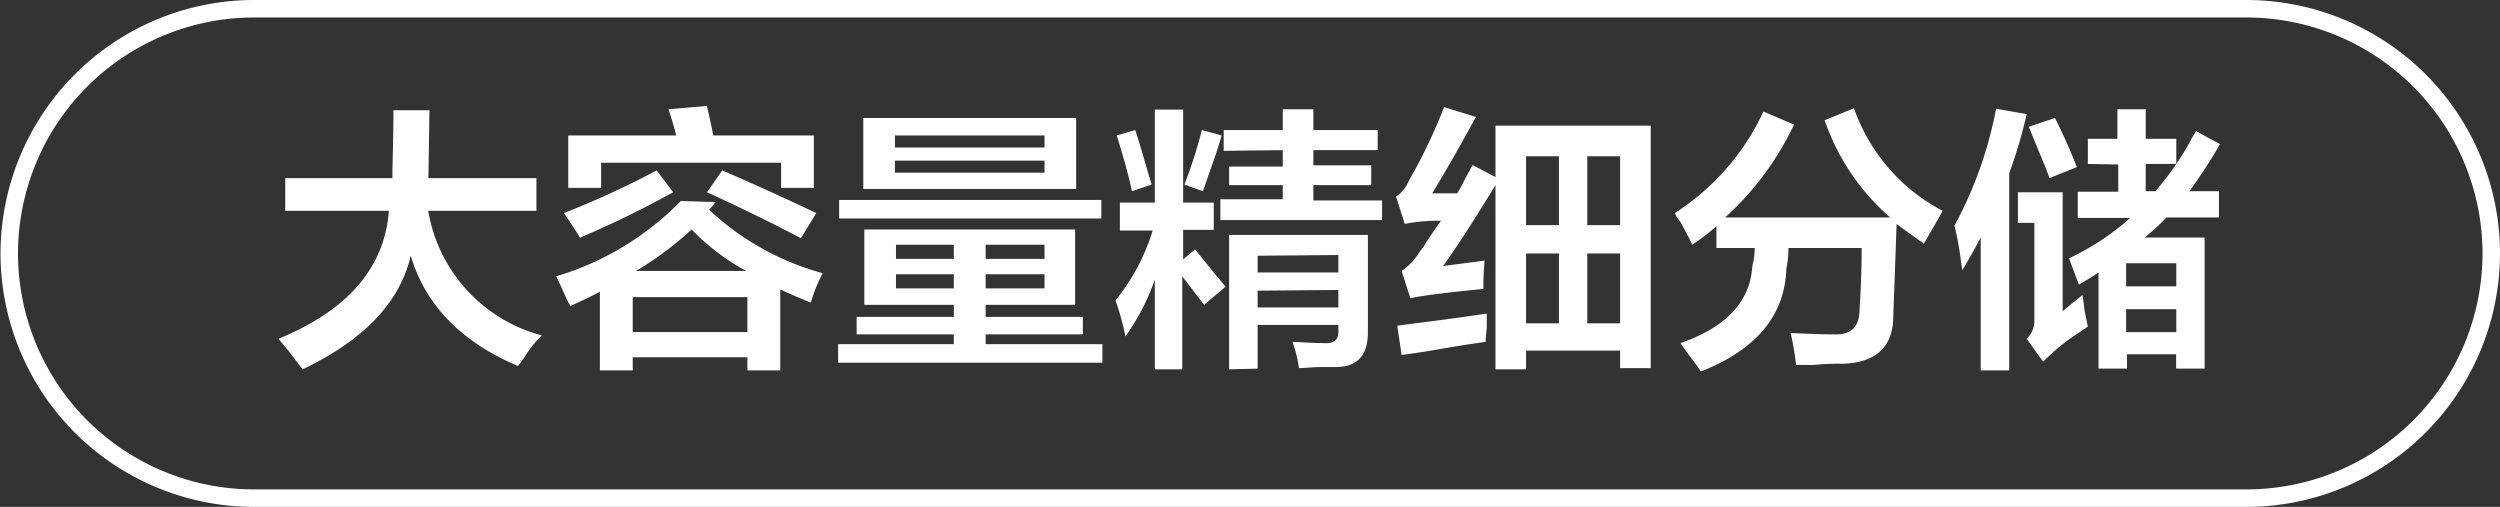 <svg id="图层_1" data-name="图层 1" xmlns="http://www.w3.org/2000/svg" width="143.03" height="29" viewBox="0 0 143.03 29">
  <rect x="0" y="0" width="143.03" height="29" fill="#333333" stroke="none"/>
  <defs>
    <style>
      .cls-1 {
        fill: #fff;
      }
    </style>
  </defs>
  <g>
    <path class="cls-1" d="M-1006.37,504.47V502.6h6.13c0-.92.06-2.21.06-3.88h2.06l-.06,3.88H-992v1.87h-6.19a8.89,8.89,0,0,0,6.5,7.13,6.34,6.34,0,0,0-1,1.25,5.38,5.38,0,0,1-.37.5q-4.87-2.07-6.13-6.31-.93,4-6.19,6.5l-.81-1.07c-.25-.29-.44-.52-.56-.68q5.94-2.44,6.31-7.32Z" transform="translate(1022.69 -492.41)"/>
    <path class="cls-1" d="M-988.37,513.6v-4.5q-.81.43-1.68.81a3.71,3.71,0,0,1-.32-.62c-.21-.46-.37-.82-.5-1.07a16.59,16.59,0,0,0,7.13-4.31l2,.06-.38.44a15.39,15.39,0,0,0,6.5,3.63,8.38,8.38,0,0,0-.68,1.68c-.63-.25-1.21-.5-1.75-.75v4.63h-1.88v-.75h-6.56v.75Zm-1.12-7.56c-.25-.42-.56-.9-.94-1.44a50.91,50.91,0,0,0,5.31-2.44l.94,1.25A56.76,56.76,0,0,1-989.49,506Zm-.69-2.88v-3H-984c-.13-.5-.28-1-.44-1.5l2.19-.19c.12.5.25,1.07.37,1.69h5.75v3H-978v-1.44H-988.3v1.44Zm3.69,6.25v2h6.56v-2Zm3.37-3.87a18.94,18.94,0,0,1-3.18,2.37H-980A12.69,12.69,0,0,1-983.12,505.54Zm6.25.5c-1.58-.84-3.37-1.71-5.37-2.63l.87-1.25q2.63,1.13,5.38,2.44Z" transform="translate(1022.69 -492.41)"/>
    <path class="cls-1" d="M-973.24,509.85v-4.31h12.06v4.31h-5.12v.69h5.56v1h-5.56v.56h6.68v1.06h-15.12V512.1h6.62v-.56h-5.56v-1h5.56v-.69Zm-1.44-4.94v-1.06h15v1.06Zm1.38-1.69v-4.06h12.18v4.06Zm1.81-3.06v.69h8.56v-.69Zm0,1.44v.69h8.56v-.69Zm.06,4.81v.81h3.31v-.81Zm0,1.69v.81h3.31v-.81Zm8.5-1.69h-3.37v.81h3.37Zm-3.37,1.69v.81h3.37v-.81Z" transform="translate(1022.69 -492.41)"/>
    <path class="cls-1" d="M-953.8,509.85l-1.25-1.63v5.32h-1.57v-5.13a13.09,13.09,0,0,1-1.68,3.25,14.89,14.89,0,0,0-.57-2.06,12,12,0,0,0,2.13-4h-1.88V504h2v-5.32H-955V504h1.75v1.56H-955v1.69l.68-.57c.46.55,1,1.25,1.75,2.13Zm-4.13-6.5c-.21-1-.5-2-.87-3.19l1.06-.31c.08.25.21.65.37,1.19.25.87.44,1.52.57,1.93Zm4.06,0-1.06-.38a26,26,0,0,0,1-3.12l1.13.31c-.09.34-.25.86-.5,1.56S-953.74,503-953.87,503.35Zm1.19-2.31v-1.19h3.38v-1.19h1.75v1.19h3.68V501h-3.68v.87h3.31V503h-3.31v.88h3.93V505h-9.25v-1.19h3.57V503h-3.07v-1.06h3.07V501Zm.31,12.5v-7.69h7.94v5.56c0,1.33-.58,2-1.87,2h-.82c-.5,0-.91.06-1.25.06a8.23,8.23,0,0,0-.37-1.5c.41,0,1,.07,1.81.07q.87.06.81-.75V511h-4.62v2.5Zm1.63-6.5V508h4.62V507Zm0,2V510h4.62V509Z" transform="translate(1022.69 -492.41)"/>
    <path class="cls-1" d="M-942,509.47l-.5-1.56a3.33,3.33,0,0,0,.93-.94,3.36,3.36,0,0,1,.32-.43c.16-.29.5-.79,1-1.5a9.81,9.81,0,0,0-2.07.18l-.5-1.56a2.09,2.09,0,0,0,.75-.94,31.17,31.17,0,0,0,2-4.18l1.82.56q-1.32,2.43-2.5,4.37h1.43a8.83,8.83,0,0,0,.44-.81c.21-.37.35-.64.44-.81l1.31.69V499.6h8.88v13.87H-930v-1h-5.38v1.07h-1.75V503q-1.87,3.07-3,4.63l2.38-.31a14.25,14.25,0,0,0-.07,1.62C-940.08,509.16-941.47,509.35-942,509.47Zm-.5,3.25-.25-1.68c2-.25,3.75-.48,5.12-.69v.81q-.06.57-.06.81c-.67.09-1.71.25-3.13.5C-941.62,512.6-942.18,512.68-942.55,512.72Zm7.12-11.37v3.94h1.88v-3.94Zm0,5.56v4h1.88v-4Zm5.38-5.56h-1.88v3.94H-930Zm-1.88,5.56v4H-930v-4Z" transform="translate(1022.69 -492.41)"/>
    <path class="cls-1" d="M-925.37,513.66a1.49,1.49,0,0,1-.18-.25c-.42-.58-.75-1-1-1.37,2.66-.92,4-2.4,4.12-4.44a3.79,3.79,0,0,0,.13-1h-2.19v-1.25a12.56,12.56,0,0,1-1.38,1.06c-.12-.25-.35-.69-.68-1.31a1.87,1.87,0,0,1-.32-.5,13.77,13.77,0,0,0,5.07-5.81l1.75.75a17,17,0,0,1-3.94,5.31h9.44a12.92,12.92,0,0,1-3.75-5.56l1.68-.69a10.54,10.54,0,0,0,5.07,5.87c-.21.42-.57,1-1.07,1.88-.54-.38-1.06-.75-1.56-1.13l-.19,5.25c0,1.84-1.06,2.75-3.06,2.75-.33,0-.83,0-1.5.07h-1c-.08-.67-.19-1.28-.31-1.82.5,0,1.33.07,2.5.07q1.44.06,1.44-1.44c.08-1.25.12-2.42.12-3.5h-4.19a5.72,5.72,0,0,1-.12,1.19C-920.58,510.45-922.2,512.41-925.37,513.66Z" transform="translate(1022.69 -492.41)"/>
    <path class="cls-1" d="M-909.37,513.6V506c-.33.63-.68,1.25-1.06,1.88a2.83,2.83,0,0,0-.06-.44,17,17,0,0,0-.38-2.12,23,23,0,0,0,2.38-6.69l1.75.31a27,27,0,0,1-1,3.38V513.6Zm3.57-.5-.94-1.31a1.42,1.42,0,0,0,.44-1.13v-5.5h-.94v-1.75h2.56v6.81c.13-.12.38-.33.75-.62l.38-.31q.06.31.12.87c.08.42.15.73.19.94l-.56.37a13.74,13.74,0,0,0-1.19.88Q-905.42,512.73-905.8,513.1Zm.37-10.5c-.17-.46-.44-1.13-.81-2-.17-.42-.29-.73-.38-.94l1.5-.5c.46.92.88,1.86,1.25,2.81Zm2.19-.81v-1.44h1.69v-1.69h1.62v1.69h1.75v1.44a13.88,13.88,0,0,0,.94-1.57c.08-.12.14-.22.19-.31l1.37.75a30,30,0,0,1-1.75,2.69h1.69v1.5h-3A11.82,11.82,0,0,1-900,506h3.44v7.5h-1.63v-.82H-901v.82h-1.63V508c-.37.25-.75.48-1.12.69l-.57-1.5a14.47,14.47,0,0,0,3.5-2.31h-3v-1.5h2.32v-1.56Zm2.19,5.68v1.32h2.87v-1.32Zm0,2.63v1.31h2.87V510.1Zm1.68-6.75c.42-.5.82-1,1.19-1.56h-1.75v1.56Z" transform="translate(1022.69 -492.41)"/>
  </g>
  <path class="cls-1" d="M-894.16,521.41h-114a14.51,14.51,0,0,1-14.5-14.5,14.52,14.52,0,0,1,14.5-14.5h114a14.52,14.52,0,0,1,14.5,14.5A14.52,14.52,0,0,1-894.16,521.41Zm-114-28a13.51,13.51,0,0,0-13.5,13.5,13.51,13.51,0,0,0,13.5,13.5h114a13.51,13.51,0,0,0,13.5-13.5,13.52,13.52,0,0,0-13.5-13.5Z" transform="translate(1022.69 -492.41)"/>
</svg>
